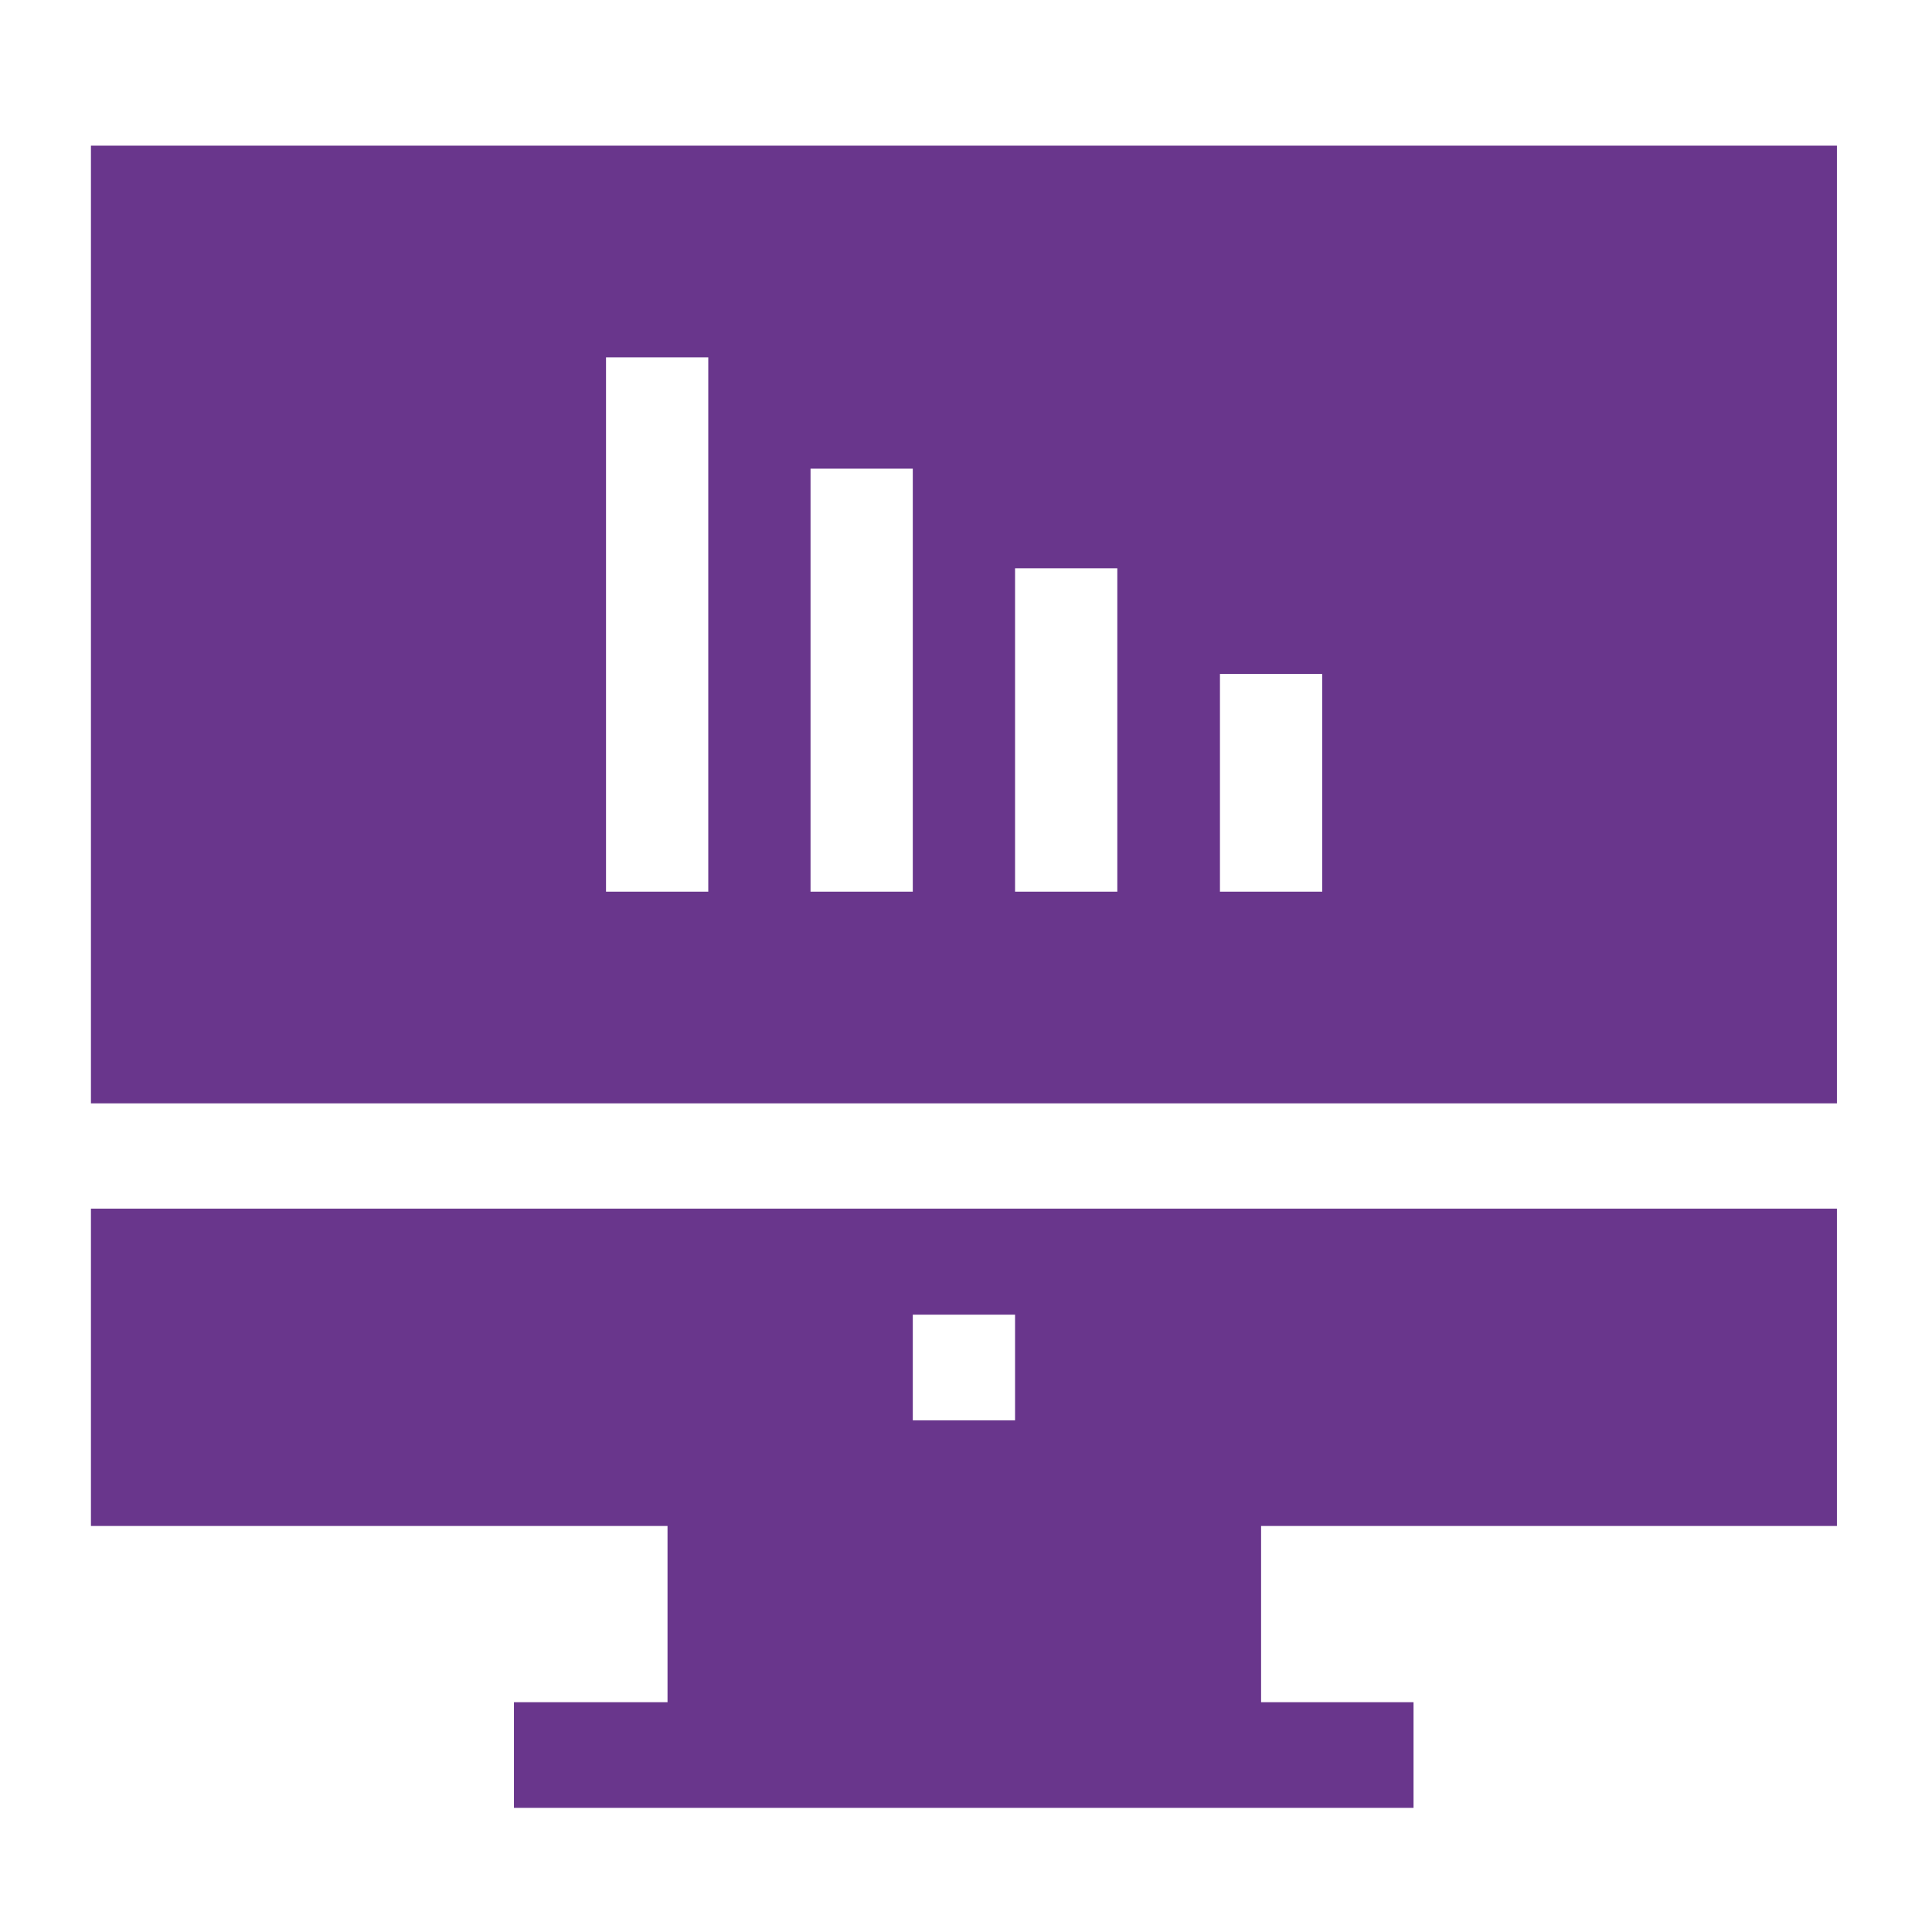 <?xml version="1.0" encoding="UTF-8"?>
<svg xmlns="http://www.w3.org/2000/svg" id="Layer_1" version="1.1" viewBox="0 0 512 512">
  <!-- Generator: Adobe Illustrator 29.1.0, SVG Export Plug-In . SVG Version: 2.1.0 Build 142)  -->
  <defs>
    <style>
      .st0 {
        fill: #69368c;
      }
    </style>
  </defs>
  <path class="st0" d="M24.1,38.6v253.8h462.7V38.6H24.1ZM187.7,236.3h-27.1V94.7h27.1v141.7ZM241.9,236.3h-27.1v-112.1h27.1v112.1ZM296.1,236.3h-27.1v-85.7h27.1v85.7ZM350.4,236.3h-27.1v-57.7h27.1v57.7Z"></path>
  <path class="st0" d="M486.8,404.4v-84.1H24.1v84.1h152.8v46.7h-40.7v28h238.4v-28h-40.4v-46.7h152.6ZM269,376.4h-27.1v-28h27.1v28Z"></path>
</svg>
